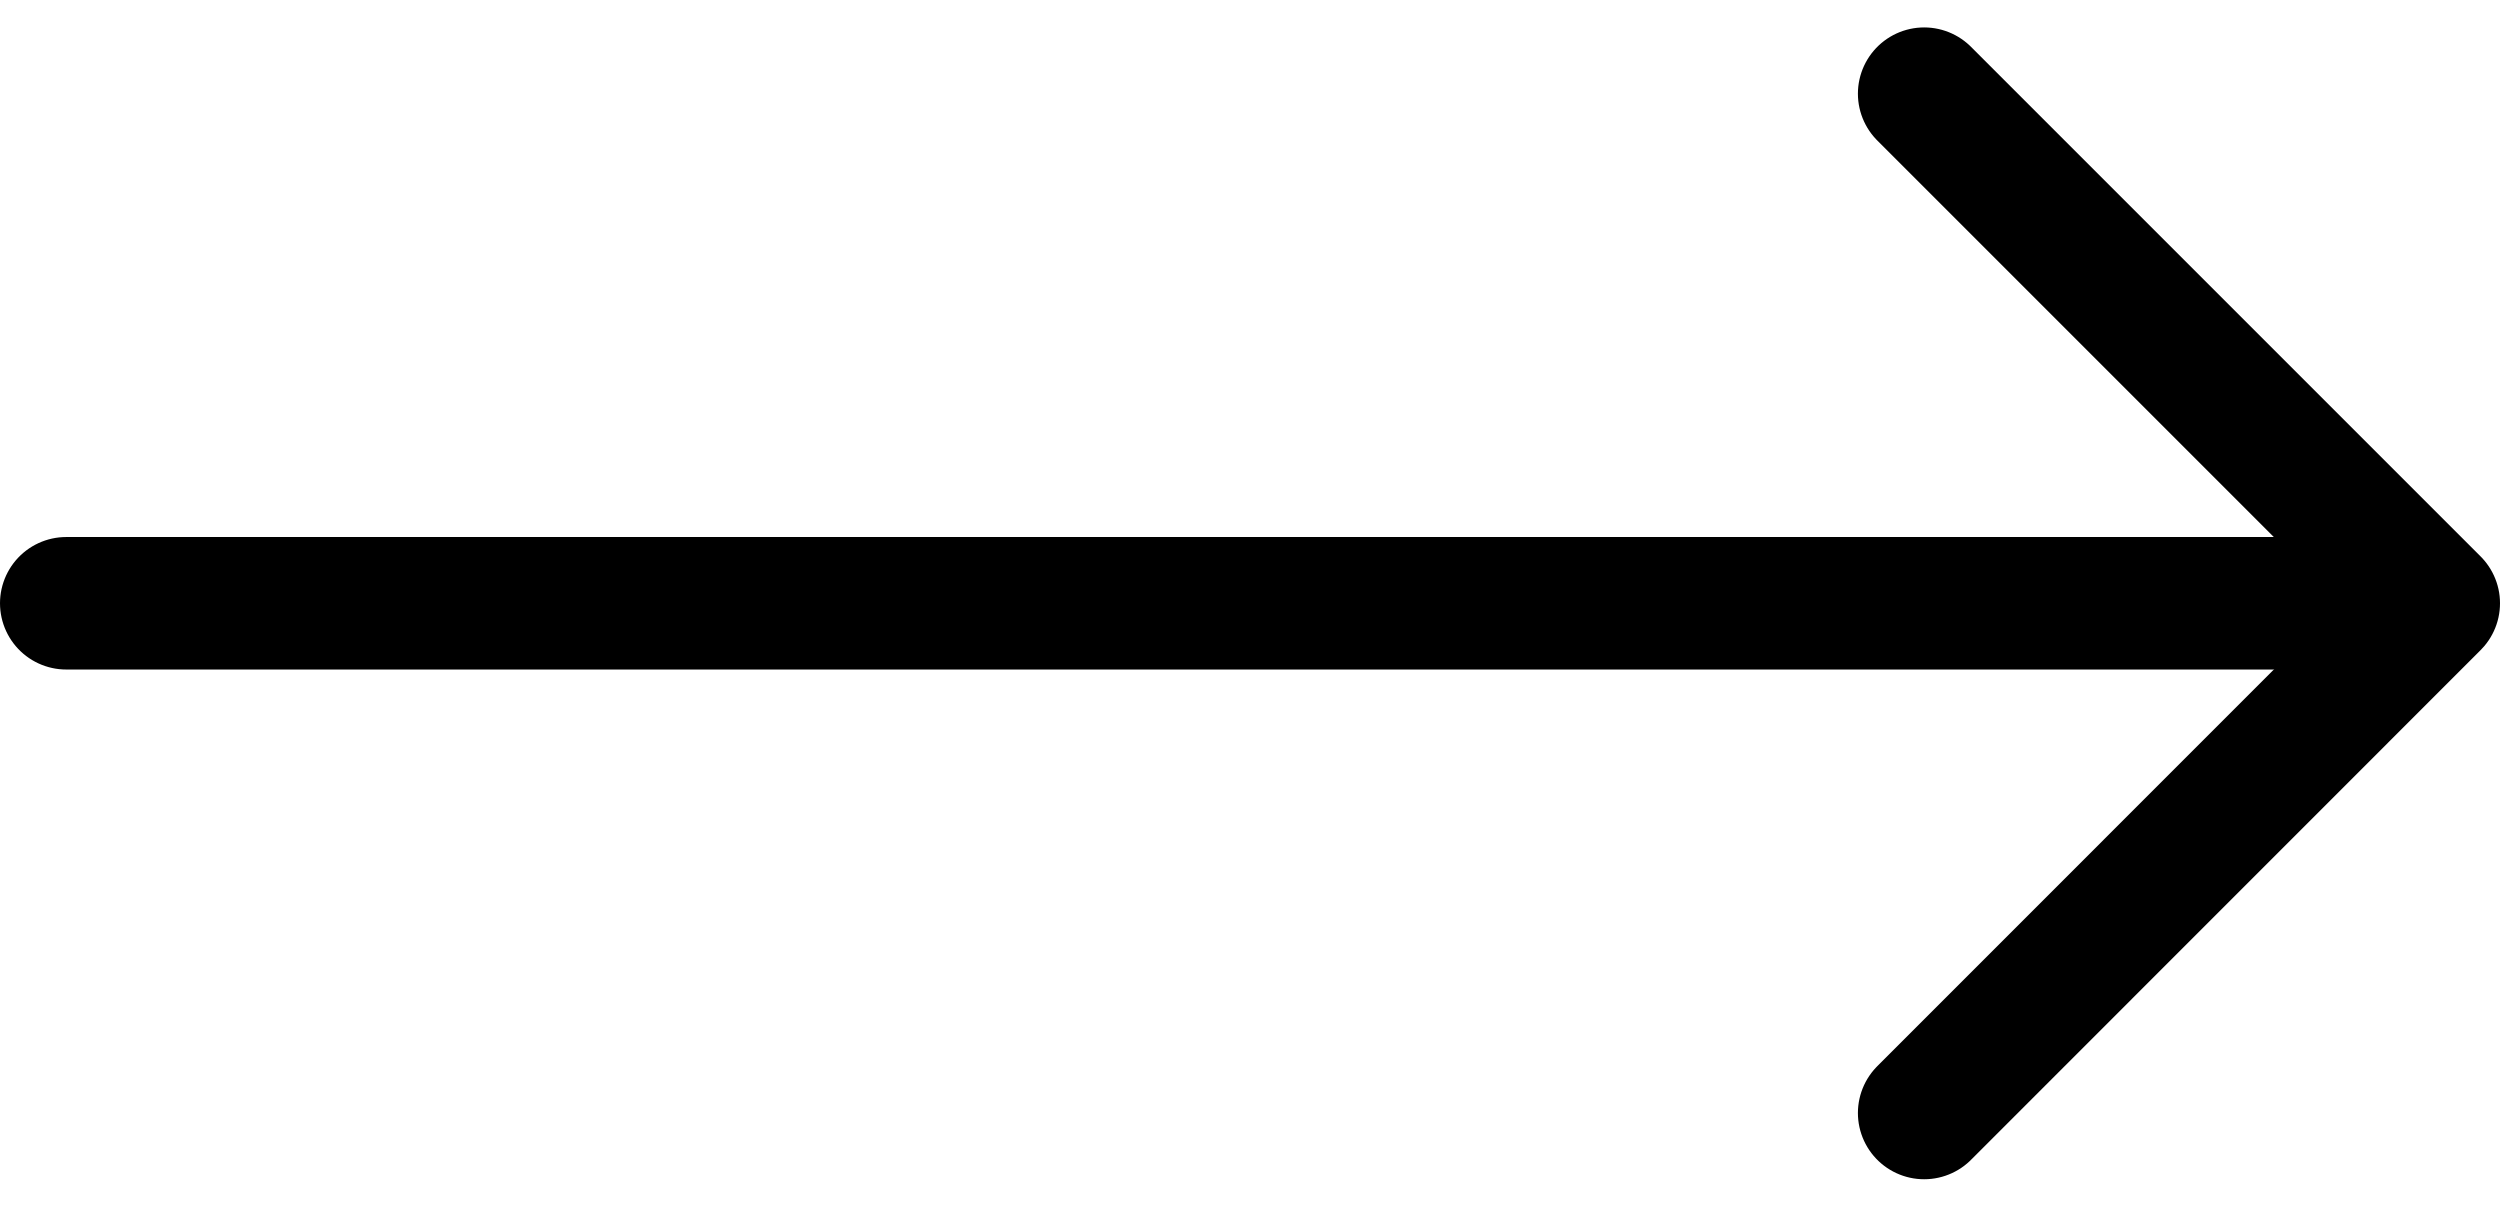 <svg xmlns="http://www.w3.org/2000/svg" width="18.868" height="9.107" viewBox="0 0 18.868 9.107"><g data-name="Icon feather-arrow-right" fill="none" stroke="#000000" stroke-linecap="round" stroke-linejoin="round"><path data-name="Tracé 4" d="M.5 4.553h16.954"/><path data-name="Tracé 5" d="M14.522.707l3.846 3.846L14.522 8.4"/></g></svg>